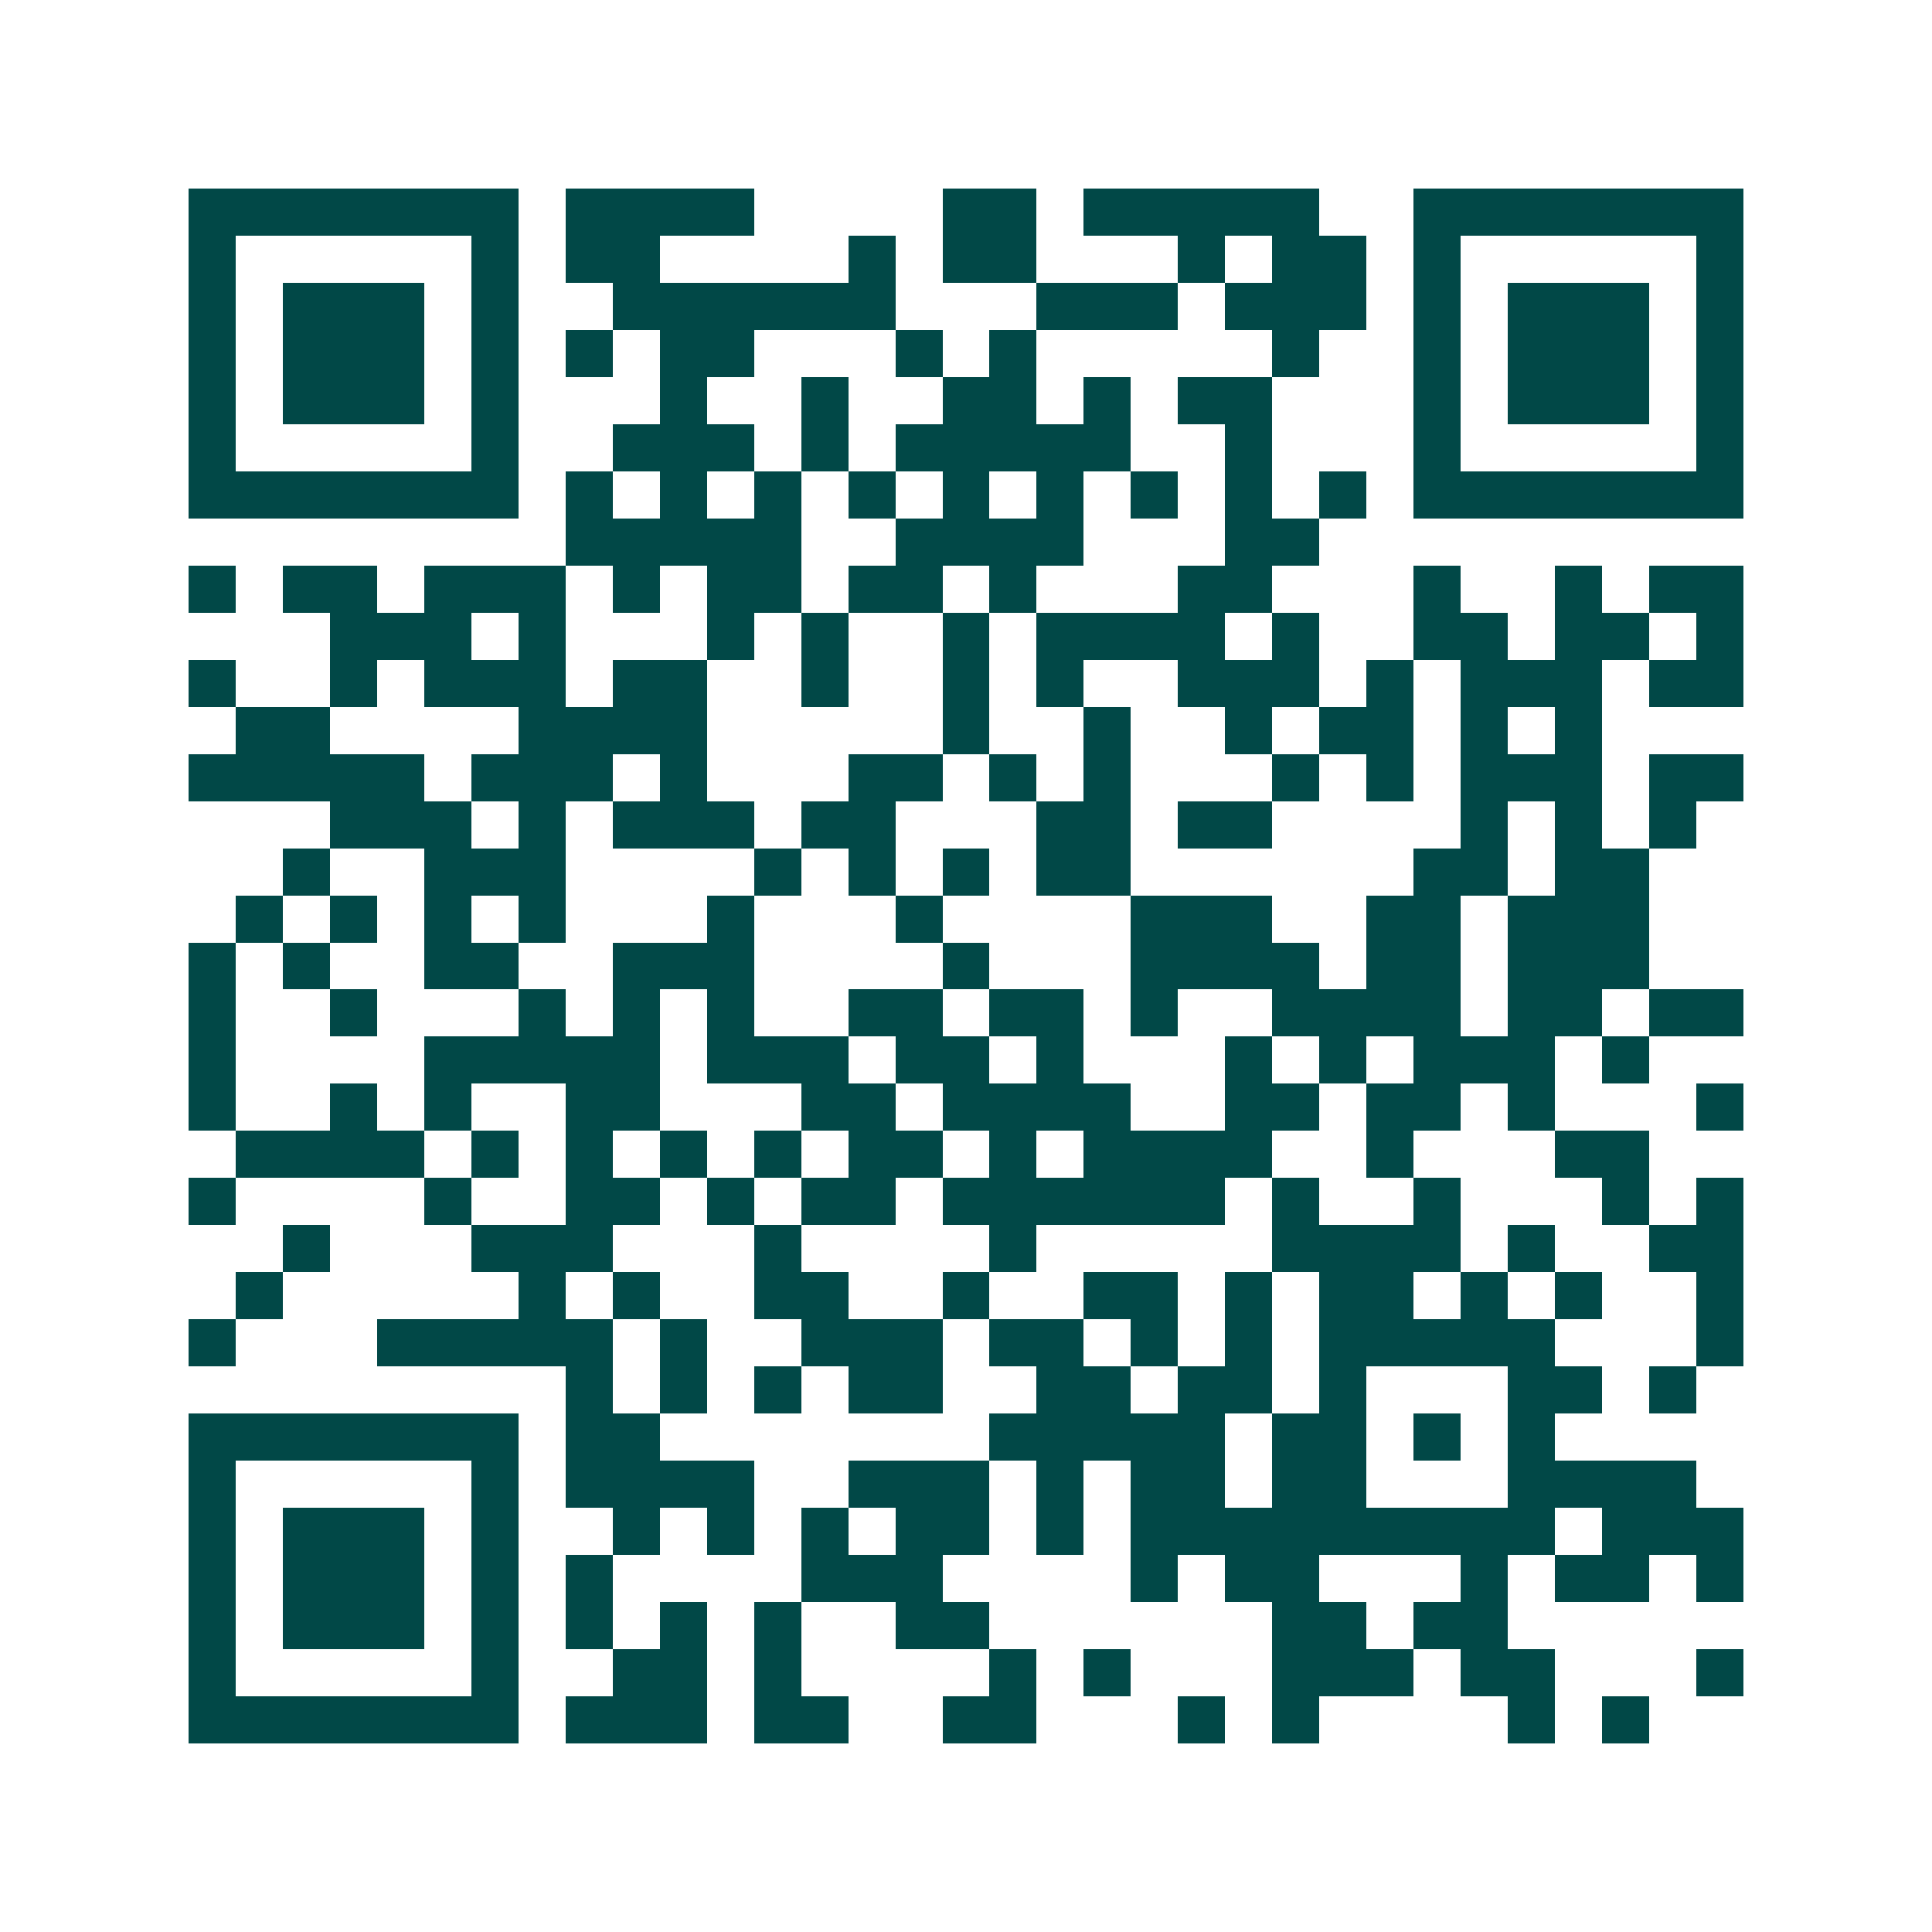 <svg xmlns="http://www.w3.org/2000/svg" width="200" height="200" viewBox="0 0 41 41" shape-rendering="crispEdges"><path fill="#ffffff" d="M0 0h41v41H0z"/><path stroke="#014847" d="M4 4.5h7m1 0h4m4 0h2m1 0h5m2 0h7M4 5.5h1m5 0h1m1 0h2m4 0h1m1 0h2m3 0h1m1 0h2m1 0h1m5 0h1M4 6.5h1m1 0h3m1 0h1m2 0h6m3 0h3m1 0h3m1 0h1m1 0h3m1 0h1M4 7.5h1m1 0h3m1 0h1m1 0h1m1 0h2m3 0h1m1 0h1m5 0h1m2 0h1m1 0h3m1 0h1M4 8.5h1m1 0h3m1 0h1m3 0h1m2 0h1m2 0h2m1 0h1m1 0h2m3 0h1m1 0h3m1 0h1M4 9.5h1m5 0h1m2 0h3m1 0h1m1 0h5m2 0h1m3 0h1m5 0h1M4 10.5h7m1 0h1m1 0h1m1 0h1m1 0h1m1 0h1m1 0h1m1 0h1m1 0h1m1 0h1m1 0h7M12 11.5h5m2 0h4m3 0h2M4 12.5h1m1 0h2m1 0h3m1 0h1m1 0h2m1 0h2m1 0h1m3 0h2m3 0h1m2 0h1m1 0h2M7 13.5h3m1 0h1m3 0h1m1 0h1m2 0h1m1 0h4m1 0h1m2 0h2m1 0h2m1 0h1M4 14.5h1m2 0h1m1 0h3m1 0h2m2 0h1m2 0h1m1 0h1m2 0h3m1 0h1m1 0h3m1 0h2M5 15.5h2m4 0h4m5 0h1m2 0h1m2 0h1m1 0h2m1 0h1m1 0h1M4 16.5h5m1 0h3m1 0h1m3 0h2m1 0h1m1 0h1m3 0h1m1 0h1m1 0h3m1 0h2M7 17.5h3m1 0h1m1 0h3m1 0h2m3 0h2m1 0h2m4 0h1m1 0h1m1 0h1M6 18.5h1m2 0h3m4 0h1m1 0h1m1 0h1m1 0h2m6 0h2m1 0h2M5 19.5h1m1 0h1m1 0h1m1 0h1m3 0h1m3 0h1m4 0h3m2 0h2m1 0h3M4 20.5h1m1 0h1m2 0h2m2 0h3m4 0h1m3 0h4m1 0h2m1 0h3M4 21.5h1m2 0h1m3 0h1m1 0h1m1 0h1m2 0h2m1 0h2m1 0h1m2 0h4m1 0h2m1 0h2M4 22.5h1m4 0h5m1 0h3m1 0h2m1 0h1m3 0h1m1 0h1m1 0h3m1 0h1M4 23.5h1m2 0h1m1 0h1m2 0h2m3 0h2m1 0h4m2 0h2m1 0h2m1 0h1m3 0h1M5 24.5h4m1 0h1m1 0h1m1 0h1m1 0h1m1 0h2m1 0h1m1 0h4m2 0h1m3 0h2M4 25.5h1m4 0h1m2 0h2m1 0h1m1 0h2m1 0h6m1 0h1m2 0h1m3 0h1m1 0h1M6 26.5h1m3 0h3m3 0h1m4 0h1m5 0h4m1 0h1m2 0h2M5 27.5h1m5 0h1m1 0h1m2 0h2m2 0h1m2 0h2m1 0h1m1 0h2m1 0h1m1 0h1m2 0h1M4 28.5h1m3 0h5m1 0h1m2 0h3m1 0h2m1 0h1m1 0h1m1 0h5m3 0h1M12 29.5h1m1 0h1m1 0h1m1 0h2m2 0h2m1 0h2m1 0h1m3 0h2m1 0h1M4 30.5h7m1 0h2m7 0h5m1 0h2m1 0h1m1 0h1M4 31.5h1m5 0h1m1 0h4m2 0h3m1 0h1m1 0h2m1 0h2m3 0h4M4 32.5h1m1 0h3m1 0h1m2 0h1m1 0h1m1 0h1m1 0h2m1 0h1m1 0h9m1 0h3M4 33.5h1m1 0h3m1 0h1m1 0h1m4 0h3m4 0h1m1 0h2m3 0h1m1 0h2m1 0h1M4 34.5h1m1 0h3m1 0h1m1 0h1m1 0h1m1 0h1m2 0h2m6 0h2m1 0h2M4 35.5h1m5 0h1m2 0h2m1 0h1m4 0h1m1 0h1m3 0h3m1 0h2m3 0h1M4 36.5h7m1 0h3m1 0h2m2 0h2m3 0h1m1 0h1m4 0h1m1 0h1"/></svg>
